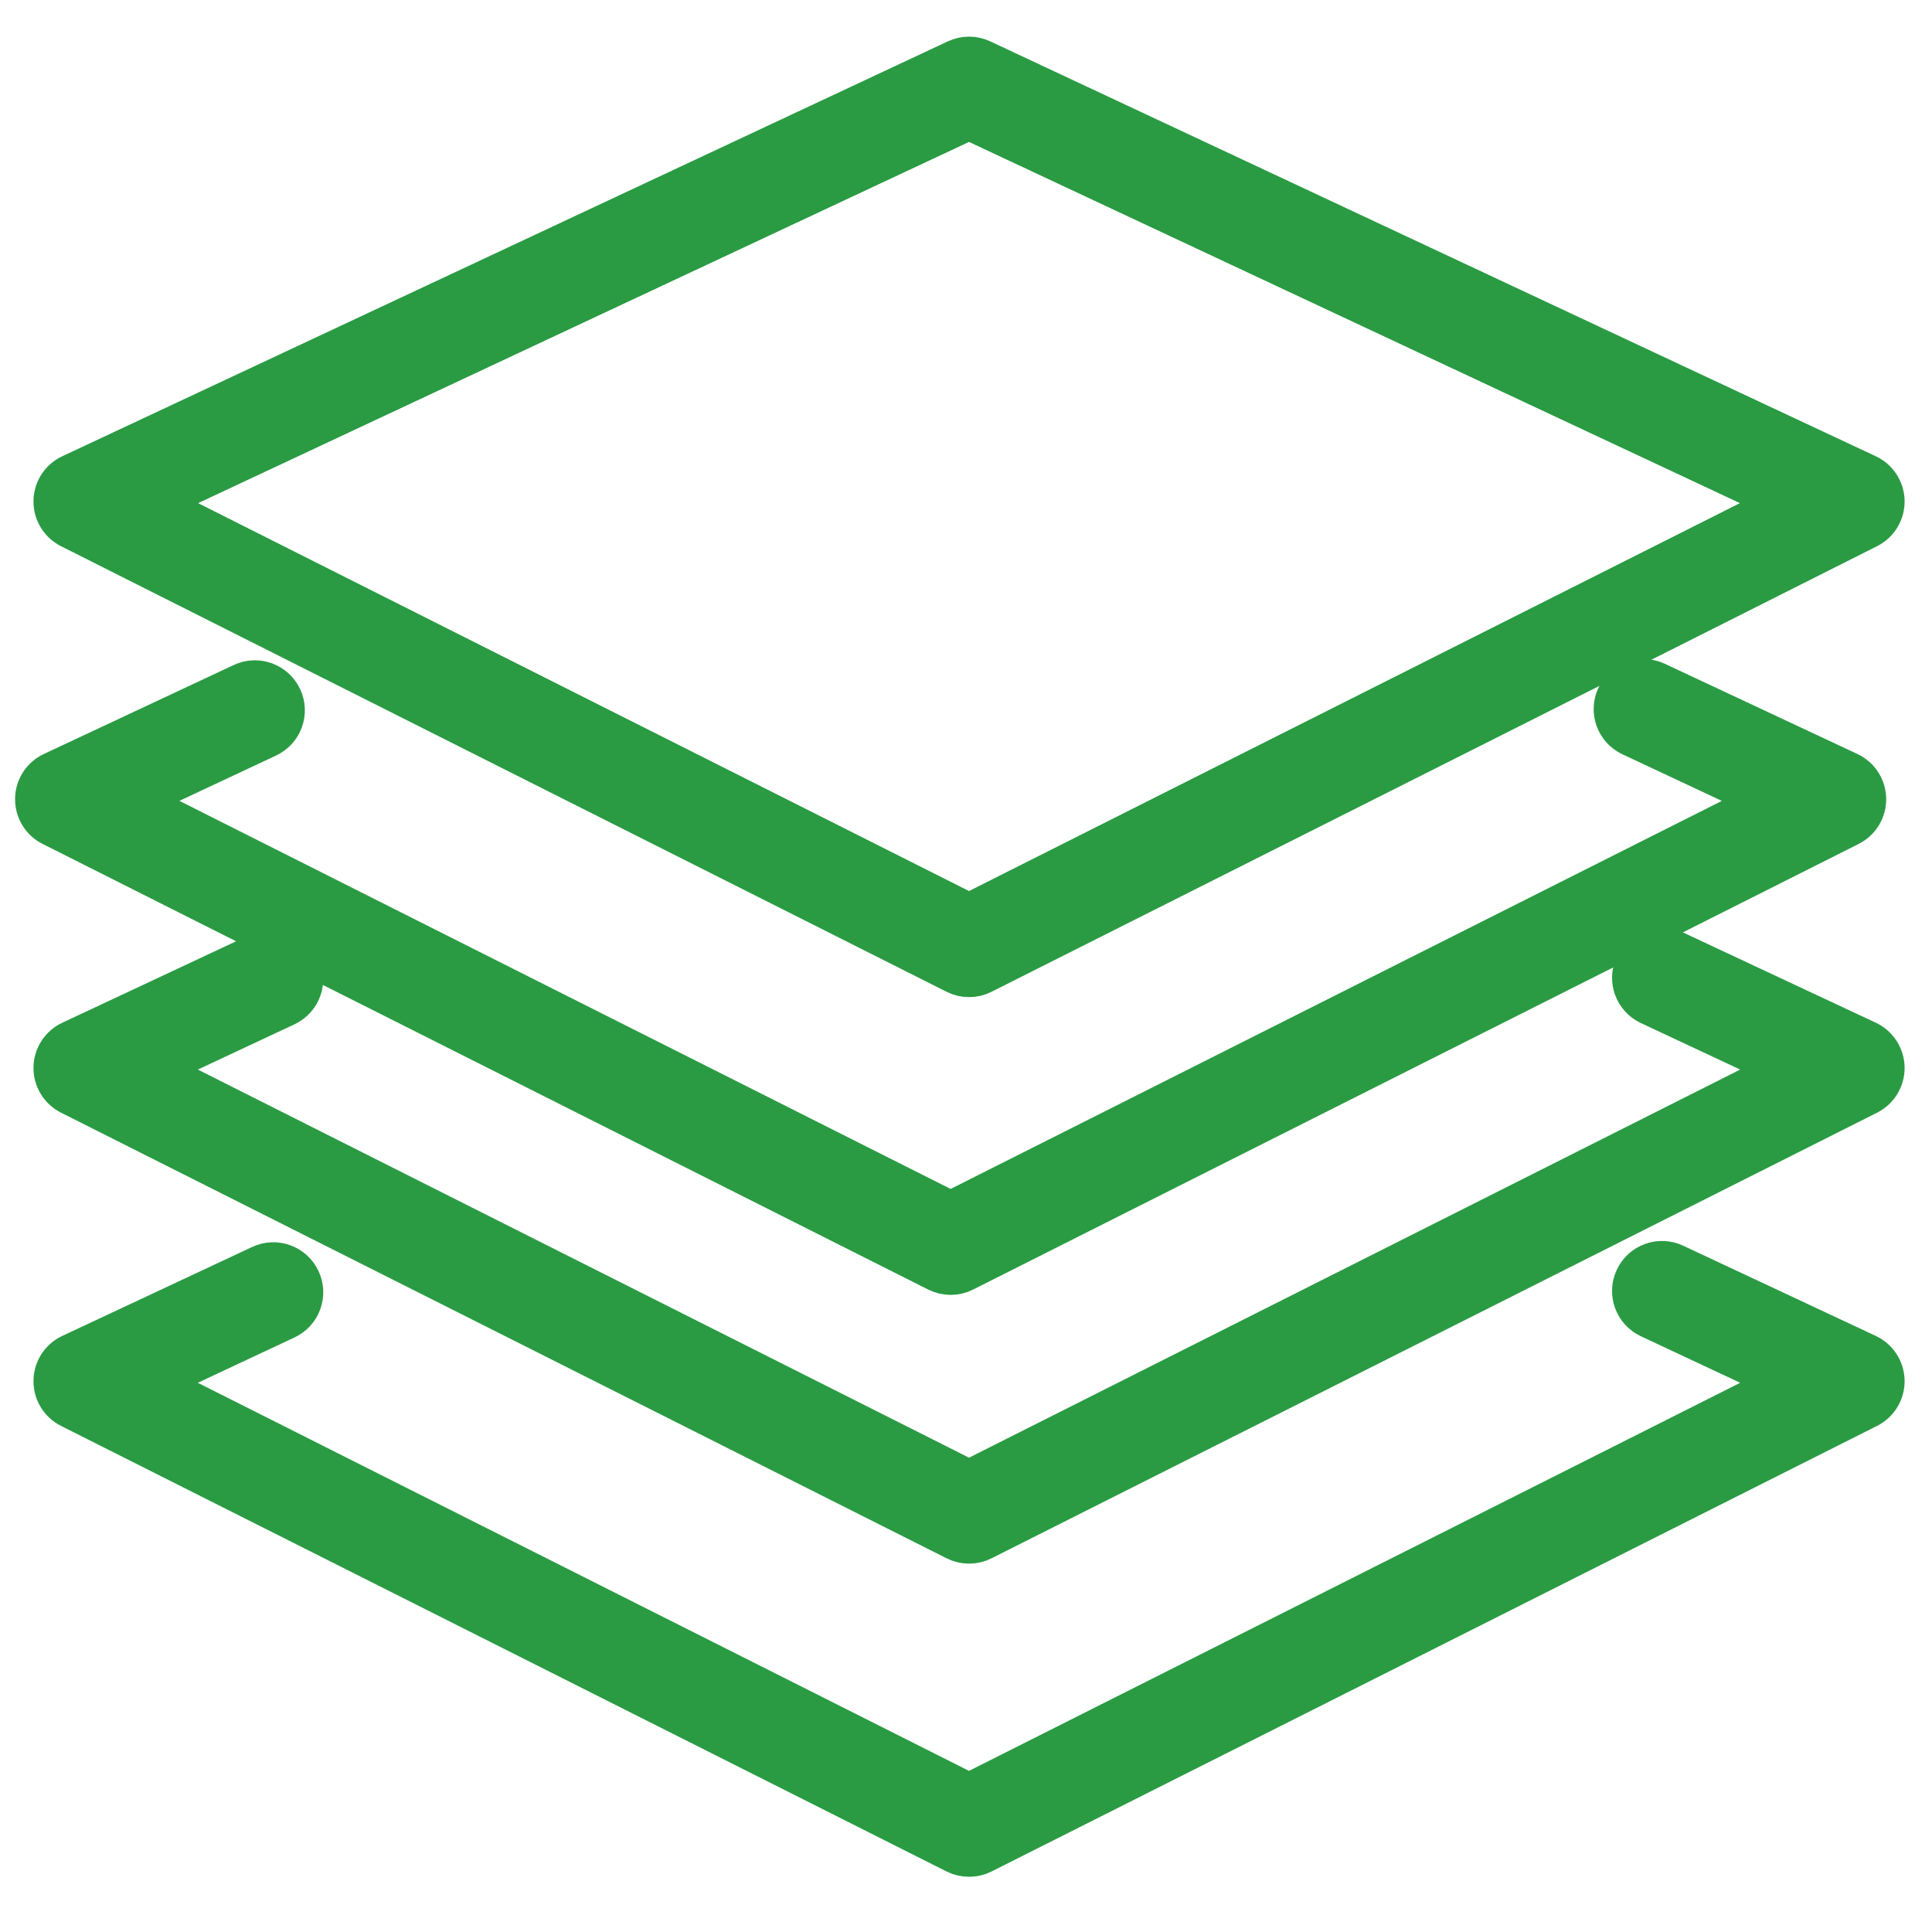 <svg width="48" height="48" viewBox="0 0 48 48" fill="none" xmlns="http://www.w3.org/2000/svg">
<rect opacity="0.1" width="48" height="48" fill="#B93636" fill-opacity="0.01"/>
<path d="M44.667 12.48L24.075 2.832L3.483 12.48L24.075 22.841L44.667 12.48Z" stroke="#2A9B43" stroke-width="1.251"/>
<path d="M1.796 13.011L23.799 24.082C23.886 24.127 23.981 24.148 24.076 24.148C24.171 24.148 24.266 24.127 24.353 24.082L46.354 13.011C46.566 12.904 46.697 12.688 46.694 12.451C46.69 12.216 46.552 12.002 46.338 11.902L24.337 1.594C24.172 1.516 23.979 1.516 23.814 1.594L1.812 11.902C1.597 12.002 1.46 12.216 1.457 12.452C1.454 12.688 1.585 12.904 1.796 13.011ZM24.075 2.832L44.666 12.48L24.075 22.842L3.483 12.48L24.075 2.832Z" fill="#2A9B43" stroke="#2A9B43" stroke-width="1.251"/>
<path d="M45.881 19.299L41.097 17.058C40.789 16.914 40.422 17.047 40.278 17.355C40.133 17.663 40.266 18.03 40.574 18.174L44.209 19.878L23.618 30.239L3.026 19.877L6.593 18.205C6.902 18.06 7.035 17.694 6.89 17.386C6.746 17.078 6.378 16.944 6.071 17.089L1.355 19.299C1.14 19.399 1.003 19.613 1 19.849C0.997 20.085 1.128 20.302 1.339 20.408L23.342 31.48C23.429 31.523 23.524 31.546 23.619 31.546C23.714 31.546 23.809 31.524 23.895 31.48L45.897 20.408C46.108 20.302 46.24 20.085 46.236 19.849C46.233 19.613 46.095 19.399 45.881 19.299Z" fill="#2A9B43" stroke="#2A9B43" stroke-width="1.251"/>
<path d="M46.339 25.976L41.554 23.735C41.246 23.589 40.879 23.723 40.735 24.031C40.59 24.339 40.723 24.706 41.032 24.851L44.666 26.553L24.075 36.916L3.484 26.553L7.051 24.882C7.359 24.738 7.492 24.371 7.348 24.063C7.204 23.755 6.836 23.621 6.529 23.766L1.813 25.976C1.599 26.076 1.461 26.289 1.457 26.525C1.454 26.762 1.585 26.978 1.797 27.085L23.799 38.157C23.886 38.2 23.981 38.223 24.076 38.223C24.171 38.223 24.266 38.201 24.353 38.157L46.355 27.085C46.566 26.978 46.697 26.762 46.694 26.525C46.69 26.29 46.552 26.076 46.339 25.976Z" fill="#2A9B43" stroke="#2A9B43" stroke-width="1.251"/>
<path d="M46.338 33.757L41.554 31.516C41.246 31.37 40.879 31.504 40.735 31.812C40.59 32.121 40.723 32.487 41.032 32.632L44.666 34.335L24.075 44.697L3.483 34.335L7.05 32.663C7.36 32.519 7.492 32.152 7.347 31.844C7.203 31.535 6.835 31.402 6.528 31.548L1.812 33.757C1.597 33.857 1.46 34.071 1.457 34.307C1.454 34.543 1.585 34.76 1.796 34.867L23.799 45.938C23.886 45.982 23.981 46.003 24.076 46.003C24.171 46.003 24.266 45.982 24.353 45.938L46.354 34.867C46.566 34.76 46.697 34.543 46.694 34.307C46.69 34.071 46.552 33.857 46.338 33.757Z" fill="#2A9B43" stroke="#2A9B43" stroke-width="1.251"/>
</svg>
